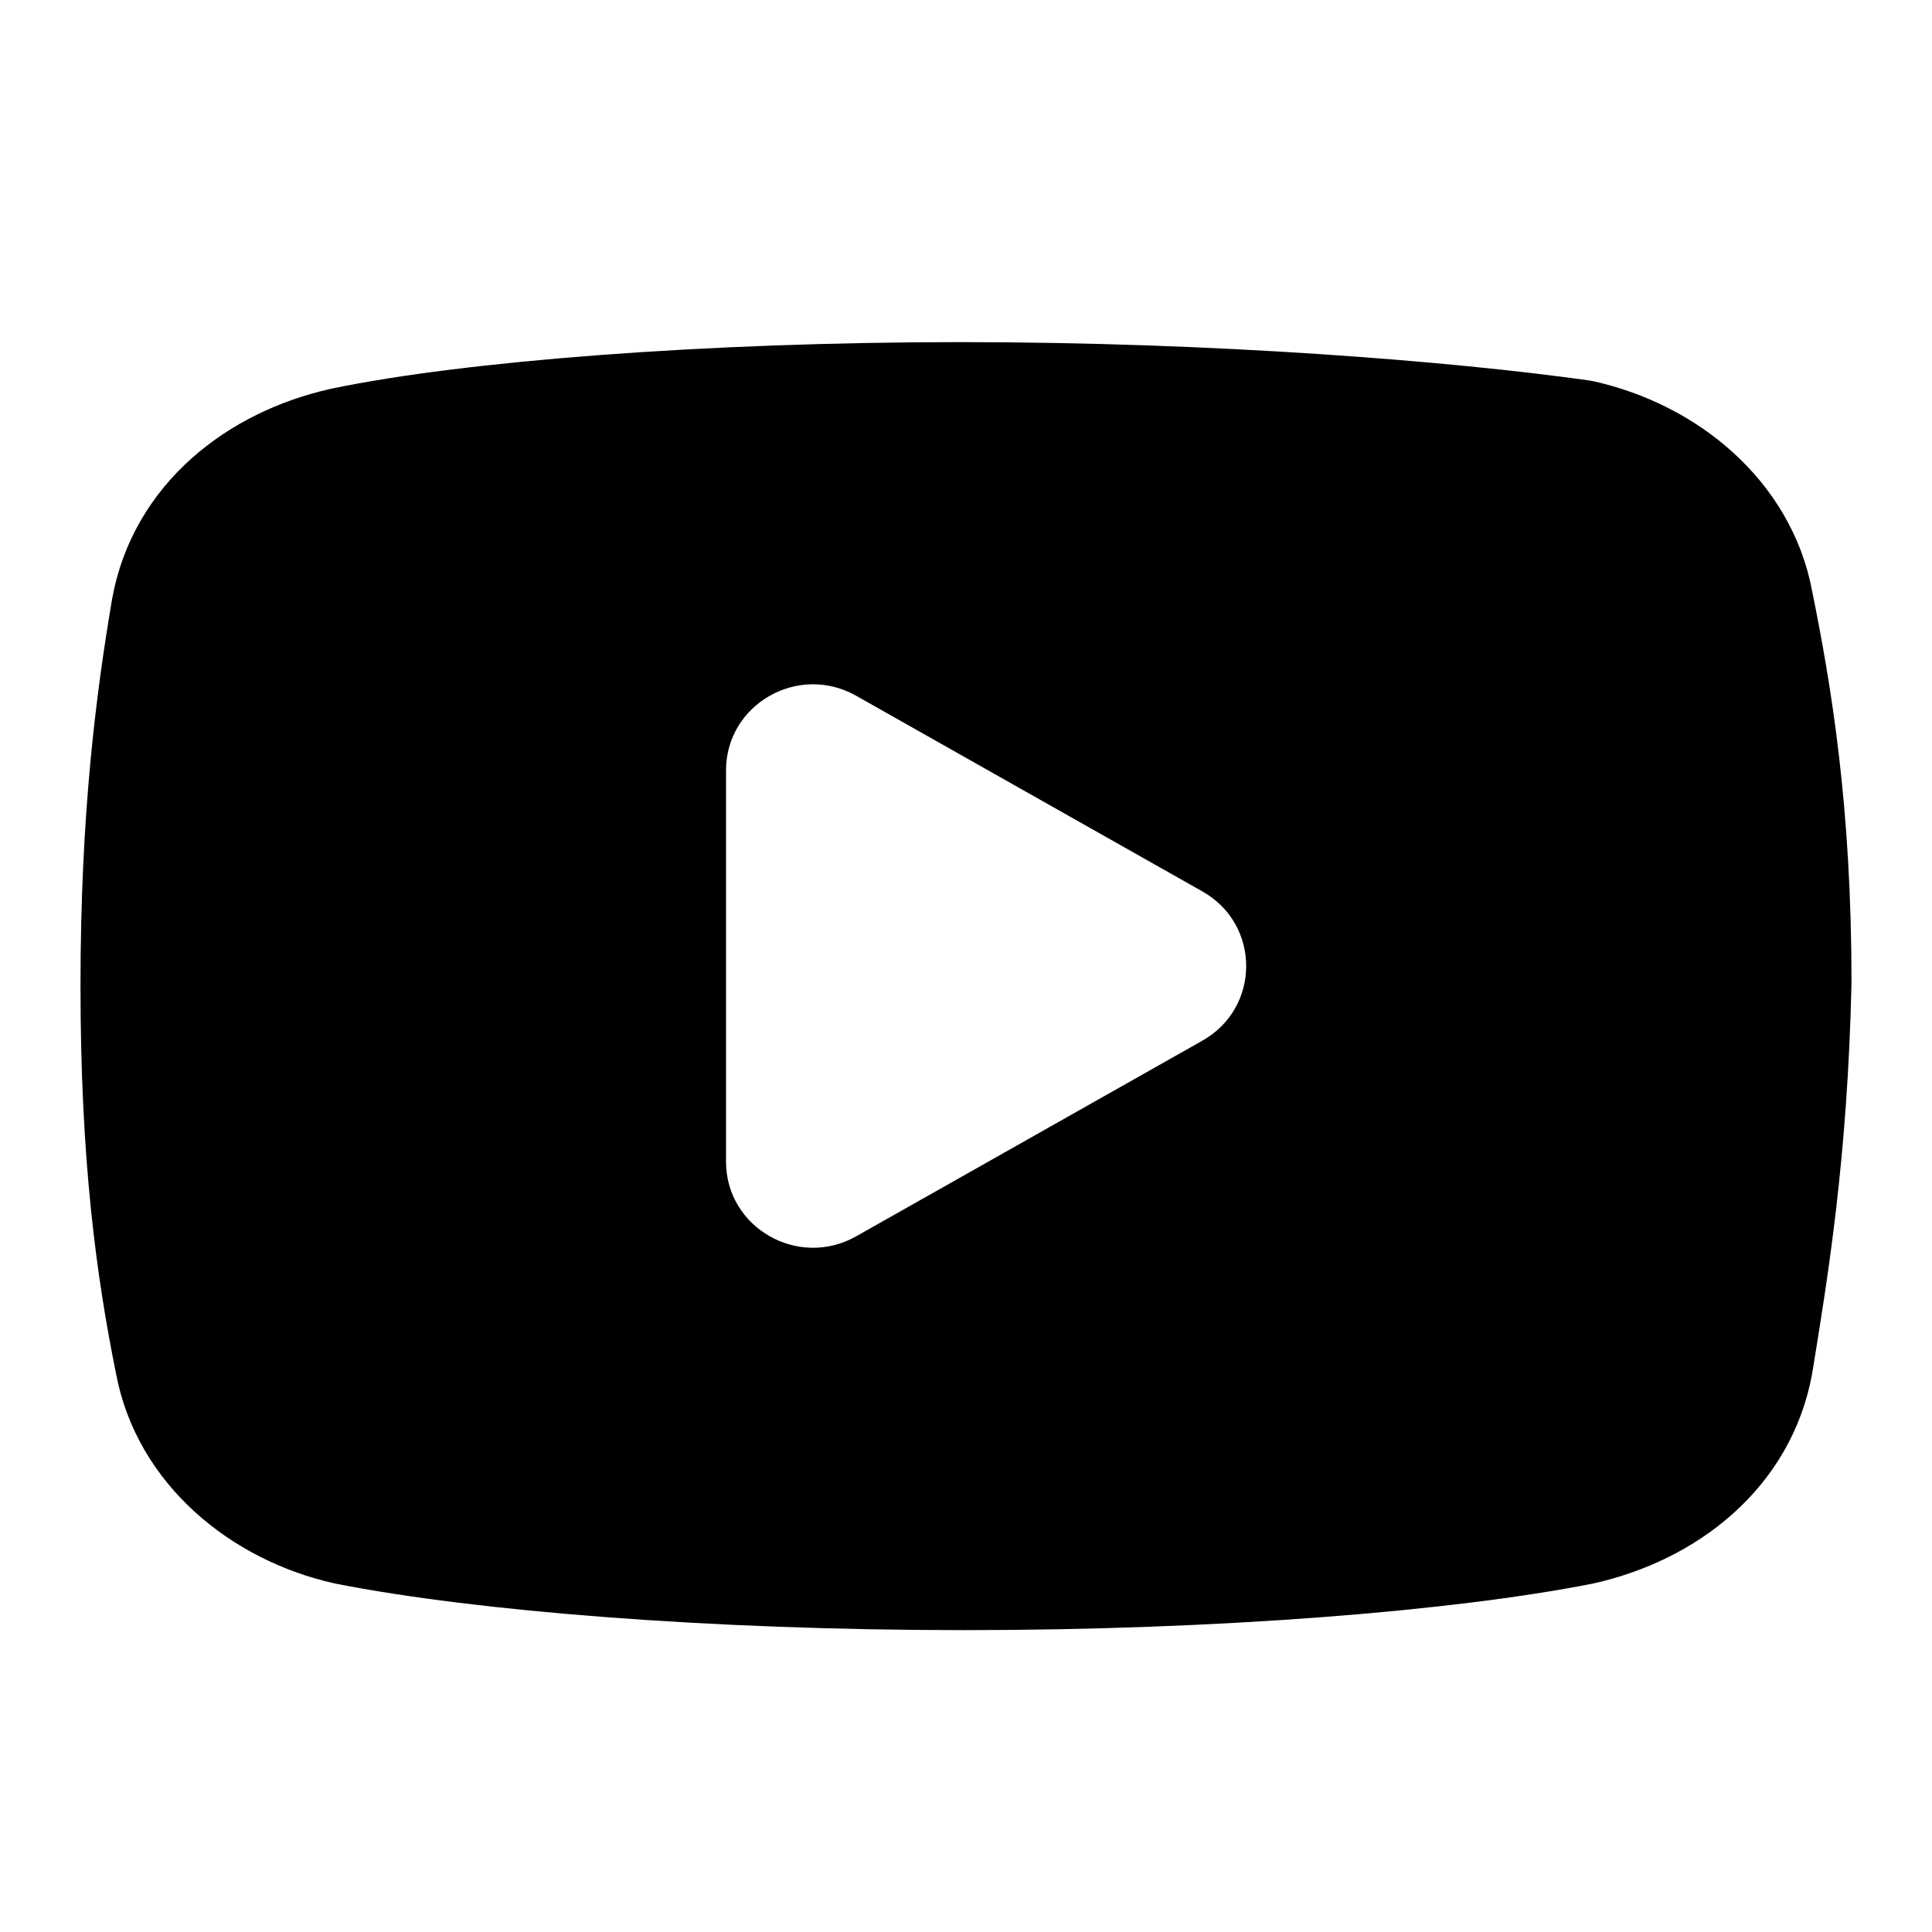 <?xml version="1.0" encoding="UTF-8"?> <svg xmlns="http://www.w3.org/2000/svg" fill="#000000" viewBox="0 0 48 48" width="24px" height="24px"> <path fill="none" stroke="#000000" stroke-linejoin="round" stroke-miterlimit="10" stroke-width="3" d="M23.857,10 c-6.278,0-12.176,0.469-15.316,1.125c-2.093,0.469-3.9,1.875-4.281,4.031C3.881,17.406,3.5,20.281,3.5,24.5s0.381,7,0.856,9.344 c0.381,2.063,2.188,3.563,4.281,4.031C11.966,38.531,17.674,39,23.952,39s11.986-0.469,15.316-1.125 c2.093-0.469,3.9-1.875,4.281-4.031c0.381-2.344,0.856-5.219,0.951-9.438c0-4.219-0.476-7.094-0.951-9.438 c-0.381-2.063-2.188-3.563-4.281-4.031C35.939,10.469,30.136,10,23.857,10L23.857,10z"></path> <path d="M23.857,10c-6.278,0-12.176,0.469-15.316,1.125c-2.093,0.469-3.9,1.875-4.281,4.031C3.881,17.406,3.5,20.281,3.5,24.5 s0.381,7,0.856,9.344c0.381,2.063,2.188,3.563,4.281,4.031C11.966,38.531,17.674,39,23.952,39s11.986-0.469,15.316-1.125 c2.093-0.469,3.9-1.875,4.281-4.031c0.381-2.344,0.856-5.219,0.951-9.438c0-4.219-0.476-7.094-0.951-9.438 c-0.381-2.063-2.188-3.563-4.281-4.031C35.939,10.469,30.136,10,23.857,10L23.857,10z M18.038,28.862v-9.723 c0-1.639,1.791-2.667,3.231-1.854l8.604,4.862c1.451,0.82,1.451,2.888,0,3.708l-8.604,4.862 C19.83,31.529,18.038,30.501,18.038,28.862z"></path> </svg> 
